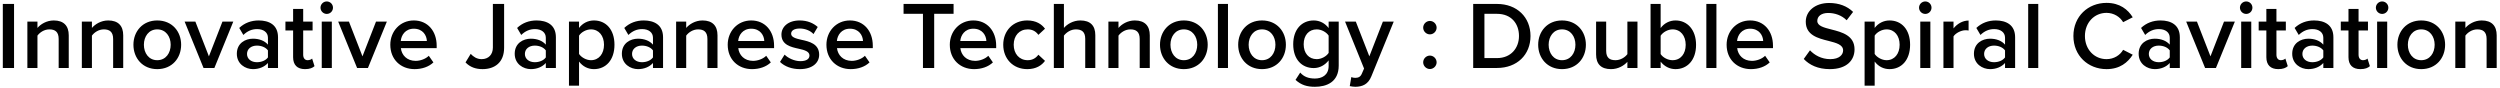 <svg width="625" height="22" viewBox="0 0 625 22" fill="none" xmlns="http://www.w3.org/2000/svg">
<path d="M3.512 16.993V0.985H0.704V16.993H3.512ZM17.187 16.993V8.833C17.187 6.457 15.939 5.113 13.443 5.113C11.619 5.113 10.131 6.073 9.363 6.985V5.401H6.843V16.993H9.363V8.905C9.939 8.113 11.043 7.345 12.339 7.345C13.755 7.345 14.667 7.945 14.667 9.745V16.993H17.187ZM30.804 16.993V8.833C30.804 6.457 29.556 5.113 27.06 5.113C25.236 5.113 23.748 6.073 22.98 6.985V5.401H20.46V16.993H22.98V8.905C23.556 8.113 24.66 7.345 25.956 7.345C27.372 7.345 28.284 7.945 28.284 9.745V16.993H30.804ZM39.309 17.281C43.029 17.281 45.285 14.521 45.285 11.185C45.285 7.873 43.029 5.113 39.309 5.113C35.637 5.113 33.357 7.873 33.357 11.185C33.357 14.521 35.637 17.281 39.309 17.281ZM39.309 15.049C37.173 15.049 35.973 13.249 35.973 11.185C35.973 9.145 37.173 7.345 39.309 7.345C41.469 7.345 42.669 9.145 42.669 11.185C42.669 13.249 41.469 15.049 39.309 15.049ZM53.595 16.993L58.323 5.401H55.611L52.227 14.089L48.843 5.401H46.155L50.883 16.993H53.595ZM69.505 16.993V9.313C69.505 6.193 67.249 5.113 64.681 5.113C62.833 5.113 61.153 5.713 59.809 6.985L60.841 8.737C61.849 7.753 62.977 7.273 64.273 7.273C65.881 7.273 66.985 8.089 66.985 9.433V11.161C66.145 10.177 64.801 9.673 63.241 9.673C61.345 9.673 59.209 10.777 59.209 13.441C59.209 16.009 61.345 17.281 63.241 17.281C64.777 17.281 66.121 16.729 66.985 15.745V16.993H69.505ZM66.985 14.353C66.409 15.145 65.329 15.553 64.225 15.553C62.809 15.553 61.753 14.737 61.753 13.489C61.753 12.217 62.809 11.401 64.225 11.401C65.329 11.401 66.409 11.809 66.985 12.601V14.353ZM76.253 17.281C77.429 17.281 78.173 16.969 78.629 16.537L78.029 14.641C77.837 14.857 77.381 15.049 76.901 15.049C76.181 15.049 75.797 14.473 75.797 13.681V7.609H78.149V5.401H75.797V2.233H73.277V5.401H71.357V7.609H73.277V14.305C73.277 16.225 74.309 17.281 76.253 17.281ZM81.685 3.481C82.549 3.481 83.245 2.785 83.245 1.921C83.245 1.057 82.549 0.361 81.685 0.361C80.845 0.361 80.125 1.057 80.125 1.921C80.125 2.785 80.845 3.481 81.685 3.481ZM82.957 16.993V5.401H80.437V16.993H82.957ZM91.986 16.993L96.714 5.401H94.002L90.618 14.089L87.234 5.401H84.546L89.274 16.993H91.986ZM97.576 11.185C97.576 14.857 100.168 17.281 103.648 17.281C105.496 17.281 107.2 16.705 108.352 15.601L107.2 13.945C106.384 14.761 105.04 15.217 103.912 15.217C101.728 15.217 100.408 13.777 100.216 12.025H109.168V11.425C109.168 7.777 106.936 5.113 103.456 5.113C100.024 5.113 97.576 7.825 97.576 11.185ZM103.456 7.177C105.736 7.177 106.672 8.881 106.72 10.249H100.192C100.312 8.833 101.296 7.177 103.456 7.177ZM116.38 15.601C117.508 16.801 118.972 17.281 120.628 17.281C123.724 17.281 126.028 15.577 126.028 11.929V0.985H123.22V11.881C123.22 13.633 122.14 14.785 120.412 14.785C119.188 14.785 118.324 14.161 117.676 13.465L116.38 15.601ZM138.974 16.993V9.313C138.974 6.193 136.718 5.113 134.15 5.113C132.302 5.113 130.622 5.713 129.278 6.985L130.31 8.737C131.318 7.753 132.446 7.273 133.742 7.273C135.35 7.273 136.454 8.089 136.454 9.433V11.161C135.614 10.177 134.27 9.673 132.71 9.673C130.814 9.673 128.678 10.777 128.678 13.441C128.678 16.009 130.814 17.281 132.71 17.281C134.246 17.281 135.59 16.729 136.454 15.745V16.993H138.974ZM136.454 14.353C135.878 15.145 134.798 15.553 133.694 15.553C132.278 15.553 131.222 14.737 131.222 13.489C131.222 12.217 132.278 11.401 133.694 11.401C134.798 11.401 135.878 11.809 136.454 12.601V14.353ZM144.761 15.385C145.697 16.633 147.017 17.281 148.481 17.281C151.481 17.281 153.617 15.001 153.617 11.185C153.617 7.369 151.481 5.113 148.481 5.113C146.969 5.113 145.625 5.833 144.761 6.985V5.401H142.241V21.409H144.761V15.385ZM151.001 11.185C151.001 13.441 149.729 15.049 147.737 15.049C146.561 15.049 145.313 14.329 144.761 13.489V8.905C145.313 8.041 146.561 7.345 147.737 7.345C149.729 7.345 151.001 8.953 151.001 11.185ZM165.763 16.993V9.313C165.763 6.193 163.507 5.113 160.939 5.113C159.091 5.113 157.411 5.713 156.067 6.985L157.099 8.737C158.107 7.753 159.235 7.273 160.531 7.273C162.139 7.273 163.243 8.089 163.243 9.433V11.161C162.403 10.177 161.059 9.673 159.499 9.673C157.603 9.673 155.467 10.777 155.467 13.441C155.467 16.009 157.603 17.281 159.499 17.281C161.035 17.281 162.379 16.729 163.243 15.745V16.993H165.763ZM163.243 14.353C162.667 15.145 161.587 15.553 160.483 15.553C159.067 15.553 158.011 14.737 158.011 13.489C158.011 12.217 159.067 11.401 160.483 11.401C161.587 11.401 162.667 11.809 163.243 12.601V14.353ZM179.374 16.993V8.833C179.374 6.457 178.126 5.113 175.63 5.113C173.806 5.113 172.318 6.073 171.55 6.985V5.401H169.03V16.993H171.55V8.905C172.126 8.113 173.23 7.345 174.526 7.345C175.942 7.345 176.854 7.945 176.854 9.745V16.993H179.374ZM181.928 11.185C181.928 14.857 184.52 17.281 188 17.281C189.848 17.281 191.552 16.705 192.704 15.601L191.552 13.945C190.736 14.761 189.392 15.217 188.264 15.217C186.08 15.217 184.76 13.777 184.568 12.025H193.52V11.425C193.52 7.777 191.288 5.113 187.808 5.113C184.376 5.113 181.928 7.825 181.928 11.185ZM187.808 7.177C190.088 7.177 191.024 8.881 191.072 10.249H184.544C184.664 8.833 185.648 7.177 187.808 7.177ZM194.999 15.481C196.199 16.657 197.999 17.281 199.967 17.281C203.087 17.281 204.791 15.721 204.791 13.681C204.791 10.945 202.319 10.369 200.303 9.937C198.935 9.625 197.783 9.313 197.783 8.425C197.783 7.609 198.623 7.129 199.943 7.129C201.383 7.129 202.679 7.729 203.375 8.521L204.431 6.745C203.375 5.809 201.887 5.113 199.919 5.113C196.991 5.113 195.359 6.745 195.359 8.641C195.359 11.233 197.735 11.761 199.727 12.193C201.143 12.505 202.367 12.865 202.367 13.873C202.367 14.737 201.599 15.289 200.087 15.289C198.575 15.289 196.967 14.497 196.151 13.657L194.999 15.481ZM206.607 11.185C206.607 14.857 209.199 17.281 212.679 17.281C214.527 17.281 216.231 16.705 217.383 15.601L216.231 13.945C215.415 14.761 214.071 15.217 212.943 15.217C210.759 15.217 209.439 13.777 209.247 12.025H218.199V11.425C218.199 7.777 215.967 5.113 212.487 5.113C209.055 5.113 206.607 7.825 206.607 11.185ZM212.487 7.177C214.767 7.177 215.703 8.881 215.751 10.249H209.223C209.343 8.833 210.327 7.177 212.487 7.177ZM233.547 16.993V3.457H238.395V0.985H225.891V3.457H230.739V16.993H233.547ZM237.451 11.185C237.451 14.857 240.043 17.281 243.523 17.281C245.371 17.281 247.075 16.705 248.227 15.601L247.075 13.945C246.259 14.761 244.915 15.217 243.787 15.217C241.603 15.217 240.283 13.777 240.091 12.025H249.043V11.425C249.043 7.777 246.811 5.113 243.331 5.113C239.899 5.113 237.451 7.825 237.451 11.185ZM243.331 7.177C245.611 7.177 246.547 8.881 246.595 10.249H240.067C240.187 8.833 241.171 7.177 243.331 7.177ZM250.81 11.185C250.81 14.713 253.282 17.281 256.81 17.281C259.066 17.281 260.434 16.321 261.25 15.217L259.594 13.681C258.946 14.569 258.058 15.049 256.93 15.049C254.818 15.049 253.426 13.441 253.426 11.185C253.426 8.929 254.818 7.345 256.93 7.345C258.058 7.345 258.946 7.801 259.594 8.713L261.25 7.177C260.434 6.073 259.066 5.113 256.81 5.113C253.282 5.113 250.81 7.681 250.81 11.185ZM273.828 16.993V8.785C273.828 6.409 272.58 5.113 270.084 5.113C268.26 5.113 266.748 6.073 265.98 6.985V0.985H263.46V16.993H265.98V8.905C266.58 8.113 267.684 7.345 268.956 7.345C270.372 7.345 271.308 7.897 271.308 9.697V16.993H273.828ZM287.445 16.993V8.833C287.445 6.457 286.197 5.113 283.701 5.113C281.877 5.113 280.389 6.073 279.621 6.985V5.401H277.101V16.993H279.621V8.905C280.197 8.113 281.301 7.345 282.597 7.345C284.013 7.345 284.925 7.945 284.925 9.745V16.993H287.445ZM295.95 17.281C299.67 17.281 301.926 14.521 301.926 11.185C301.926 7.873 299.67 5.113 295.95 5.113C292.278 5.113 289.998 7.873 289.998 11.185C289.998 14.521 292.278 17.281 295.95 17.281ZM295.95 15.049C293.814 15.049 292.614 13.249 292.614 11.185C292.614 9.145 293.814 7.345 295.95 7.345C298.11 7.345 299.31 9.145 299.31 11.185C299.31 13.249 298.11 15.049 295.95 15.049ZM306.996 16.993V0.985H304.476V16.993H306.996ZM315.497 17.281C319.217 17.281 321.473 14.521 321.473 11.185C321.473 7.873 319.217 5.113 315.497 5.113C311.825 5.113 309.545 7.873 309.545 11.185C309.545 14.521 311.825 17.281 315.497 17.281ZM315.497 15.049C313.361 15.049 312.161 13.249 312.161 11.185C312.161 9.145 313.361 7.345 315.497 7.345C317.657 7.345 318.857 9.145 318.857 11.185C318.857 13.249 317.657 15.049 315.497 15.049ZM323.879 19.969C325.295 21.265 326.759 21.697 328.727 21.697C331.583 21.697 334.679 20.569 334.679 16.393V5.401H332.159V7.009C331.223 5.785 329.903 5.113 328.439 5.113C325.463 5.113 323.303 7.321 323.303 11.065C323.303 14.881 325.487 17.017 328.439 17.017C329.951 17.017 331.271 16.249 332.159 15.097V16.489C332.159 18.865 330.383 19.633 328.727 19.633C327.191 19.633 325.991 19.225 325.055 18.145L323.879 19.969ZM332.159 13.225C331.607 14.089 330.359 14.785 329.183 14.785C327.191 14.785 325.919 13.297 325.919 11.065C325.919 8.833 327.191 7.345 329.183 7.345C330.359 7.345 331.607 8.041 332.159 8.905V13.225ZM337.441 21.529C337.801 21.625 338.497 21.697 338.857 21.697C340.657 21.673 342.049 21.049 342.841 19.081L348.432 5.401H345.721L342.337 14.089L338.953 5.401H336.264L341.017 17.137L340.441 18.457C340.105 19.225 339.577 19.465 338.785 19.465C338.497 19.465 338.089 19.393 337.825 19.273L337.441 21.529ZM355.795 6.913C355.795 7.825 356.563 8.593 357.475 8.593C358.387 8.593 359.155 7.825 359.155 6.913C359.155 6.001 358.387 5.233 357.475 5.233C356.563 5.233 355.795 6.001 355.795 6.913ZM355.795 15.577C355.795 16.489 356.563 17.257 357.475 17.257C358.387 17.257 359.155 16.489 359.155 15.577C359.155 14.665 358.387 13.897 357.475 13.897C356.563 13.897 355.795 14.665 355.795 15.577ZM374.25 16.993C379.242 16.993 382.626 13.705 382.626 9.001C382.626 4.297 379.242 0.985 374.25 0.985H368.298V16.993H374.25ZM371.106 3.457H374.25C377.826 3.457 379.746 5.905 379.746 9.001C379.746 12.025 377.73 14.521 374.25 14.521H371.106V3.457ZM390.497 17.281C394.217 17.281 396.473 14.521 396.473 11.185C396.473 7.873 394.217 5.113 390.497 5.113C386.825 5.113 384.545 7.873 384.545 11.185C384.545 14.521 386.825 17.281 390.497 17.281ZM390.497 15.049C388.361 15.049 387.161 13.249 387.161 11.185C387.161 9.145 388.361 7.345 390.497 7.345C392.657 7.345 393.857 9.145 393.857 11.185C393.857 13.249 392.657 15.049 390.497 15.049ZM409.367 16.993V5.401H406.847V13.537C406.247 14.329 405.143 15.049 403.871 15.049C402.455 15.049 401.543 14.497 401.543 12.697V5.401H399.023V13.609C399.023 15.985 400.247 17.281 402.743 17.281C404.567 17.281 406.007 16.393 406.847 15.457V16.993H409.367ZM415.16 16.993V15.409C416.048 16.561 417.368 17.281 418.88 17.281C421.832 17.281 424.016 15.025 424.016 11.209C424.016 7.465 421.856 5.113 418.88 5.113C417.416 5.113 416.072 5.785 415.16 7.009V0.985H412.64V16.993H415.16ZM415.16 8.929C415.712 8.065 416.96 7.345 418.136 7.345C420.152 7.345 421.424 8.953 421.424 11.209C421.424 13.465 420.152 15.049 418.136 15.049C416.96 15.049 415.712 14.377 415.16 13.513V8.929ZM429.105 16.993V0.985H426.585V16.993H429.105ZM431.654 11.185C431.654 14.857 434.246 17.281 437.726 17.281C439.574 17.281 441.278 16.705 442.43 15.601L441.278 13.945C440.462 14.761 439.118 15.217 437.99 15.217C435.806 15.217 434.486 13.777 434.294 12.025H443.246V11.425C443.246 7.777 441.014 5.113 437.534 5.113C434.102 5.113 431.654 7.825 431.654 11.185ZM437.534 7.177C439.814 7.177 440.75 8.881 440.798 10.249H434.27C434.39 8.833 435.374 7.177 437.534 7.177ZM450.938 14.737C452.354 16.249 454.49 17.281 457.442 17.281C461.762 17.281 463.634 15.001 463.634 12.337C463.634 8.857 460.49 8.041 457.85 7.369C455.954 6.889 454.322 6.481 454.322 5.233C454.322 4.033 455.378 3.241 457.034 3.241C458.714 3.241 460.418 3.817 461.666 5.065L463.274 2.977C461.786 1.537 459.77 0.745 457.274 0.745C453.77 0.745 451.442 2.785 451.442 5.425C451.442 8.809 454.514 9.577 457.13 10.225C459.074 10.729 460.778 11.161 460.778 12.601C460.778 13.657 459.866 14.785 457.562 14.785C455.33 14.785 453.602 13.753 452.498 12.577L450.938 14.737ZM468.668 15.385C469.604 16.633 470.924 17.281 472.388 17.281C475.388 17.281 477.524 15.001 477.524 11.185C477.524 7.369 475.388 5.113 472.388 5.113C470.876 5.113 469.532 5.833 468.668 6.985V5.401H466.148V21.409H468.668V15.385ZM474.908 11.185C474.908 13.441 473.636 15.049 471.644 15.049C470.468 15.049 469.22 14.329 468.668 13.489V8.905C469.22 8.041 470.468 7.345 471.644 7.345C473.636 7.345 474.908 8.953 474.908 11.185ZM481.318 3.481C482.182 3.481 482.878 2.785 482.878 1.921C482.878 1.057 482.182 0.361 481.318 0.361C480.478 0.361 479.758 1.057 479.758 1.921C479.758 2.785 480.478 3.481 481.318 3.481ZM482.59 16.993V5.401H480.07V16.993H482.59ZM488.379 16.993V9.097C488.883 8.281 490.299 7.561 491.355 7.561C491.667 7.561 491.931 7.585 492.147 7.633V5.137C490.635 5.137 489.243 6.001 488.379 7.105V5.401H485.859V16.993H488.379ZM503.779 16.993V9.313C503.779 6.193 501.523 5.113 498.955 5.113C497.107 5.113 495.427 5.713 494.083 6.985L495.115 8.737C496.123 7.753 497.251 7.273 498.547 7.273C500.155 7.273 501.259 8.089 501.259 9.433V11.161C500.419 10.177 499.075 9.673 497.515 9.673C495.619 9.673 493.483 10.777 493.483 13.441C493.483 16.009 495.619 17.281 497.515 17.281C499.051 17.281 500.395 16.729 501.259 15.745V16.993H503.779ZM501.259 14.353C500.683 15.145 499.603 15.553 498.499 15.553C497.083 15.553 496.027 14.737 496.027 13.489C496.027 12.217 497.083 11.401 498.499 11.401C499.603 11.401 500.683 11.809 501.259 12.601V14.353ZM509.566 16.993V0.985H507.046V16.993H509.566ZM526.631 17.281C529.991 17.281 531.959 15.601 533.183 13.681L530.783 12.457C530.015 13.801 528.479 14.785 526.631 14.785C523.583 14.785 521.231 12.361 521.231 9.001C521.231 5.641 523.583 3.217 526.631 3.217C528.479 3.217 530.015 4.225 530.783 5.545L533.183 4.321C531.983 2.401 529.991 0.721 526.631 0.721C522.023 0.721 518.351 4.081 518.351 9.001C518.351 13.921 522.023 17.281 526.631 17.281ZM544.959 16.993V9.313C544.959 6.193 542.703 5.113 540.135 5.113C538.287 5.113 536.607 5.713 535.263 6.985L536.295 8.737C537.303 7.753 538.431 7.273 539.727 7.273C541.335 7.273 542.439 8.089 542.439 9.433V11.161C541.599 10.177 540.255 9.673 538.695 9.673C536.799 9.673 534.663 10.777 534.663 13.441C534.663 16.009 536.799 17.281 538.695 17.281C540.231 17.281 541.575 16.729 542.439 15.745V16.993H544.959ZM542.439 14.353C541.863 15.145 540.783 15.553 539.679 15.553C538.263 15.553 537.207 14.737 537.207 13.489C537.207 12.217 538.263 11.401 539.679 11.401C540.783 11.401 541.863 11.809 542.439 12.601V14.353ZM553.986 16.993L558.714 5.401H556.002L552.618 14.089L549.234 5.401H546.546L551.274 16.993H553.986ZM561.544 3.481C562.408 3.481 563.104 2.785 563.104 1.921C563.104 1.057 562.408 0.361 561.544 0.361C560.704 0.361 559.984 1.057 559.984 1.921C559.984 2.785 560.704 3.481 561.544 3.481ZM562.816 16.993V5.401H560.296V16.993H562.816ZM569.565 17.281C570.741 17.281 571.485 16.969 571.941 16.537L571.341 14.641C571.149 14.857 570.693 15.049 570.213 15.049C569.493 15.049 569.109 14.473 569.109 13.681V7.609H571.461V5.401H569.109V2.233H566.589V5.401H564.669V7.609H566.589V14.305C566.589 16.225 567.621 17.281 569.565 17.281ZM583.349 16.993V9.313C583.349 6.193 581.093 5.113 578.525 5.113C576.677 5.113 574.997 5.713 573.653 6.985L574.685 8.737C575.693 7.753 576.821 7.273 578.117 7.273C579.725 7.273 580.829 8.089 580.829 9.433V11.161C579.989 10.177 578.645 9.673 577.085 9.673C575.189 9.673 573.053 10.777 573.053 13.441C573.053 16.009 575.189 17.281 577.085 17.281C578.621 17.281 579.965 16.729 580.829 15.745V16.993H583.349ZM580.829 14.353C580.253 15.145 579.173 15.553 578.069 15.553C576.653 15.553 575.597 14.737 575.597 13.489C575.597 12.217 576.653 11.401 578.069 11.401C579.173 11.401 580.253 11.809 580.829 12.601V14.353ZM590.096 17.281C591.272 17.281 592.016 16.969 592.472 16.537L591.872 14.641C591.68 14.857 591.224 15.049 590.744 15.049C590.024 15.049 589.64 14.473 589.64 13.681V7.609H591.992V5.401H589.64V2.233H587.12V5.401H585.2V7.609H587.12V14.305C587.12 16.225 588.152 17.281 590.096 17.281ZM595.528 3.481C596.392 3.481 597.088 2.785 597.088 1.921C597.088 1.057 596.392 0.361 595.528 0.361C594.688 0.361 593.968 1.057 593.968 1.921C593.968 2.785 594.688 3.481 595.528 3.481ZM596.8 16.993V5.401H594.28V16.993H596.8ZM605.302 17.281C609.022 17.281 611.278 14.521 611.278 11.185C611.278 7.873 609.022 5.113 605.302 5.113C601.63 5.113 599.35 7.873 599.35 11.185C599.35 14.521 601.63 17.281 605.302 17.281ZM605.302 15.049C603.166 15.049 601.965 13.249 601.965 11.185C601.965 9.145 603.166 7.345 605.302 7.345C607.462 7.345 608.662 9.145 608.662 11.185C608.662 13.249 607.462 15.049 605.302 15.049ZM624.171 16.993V8.833C624.171 6.457 622.923 5.113 620.427 5.113C618.603 5.113 617.115 6.073 616.347 6.985V5.401H613.827V16.993H616.347V8.905C616.923 8.113 618.027 7.345 619.323 7.345C620.739 7.345 621.651 7.945 621.651 9.745V16.993H624.171Z" fill="black"/>
</svg>

